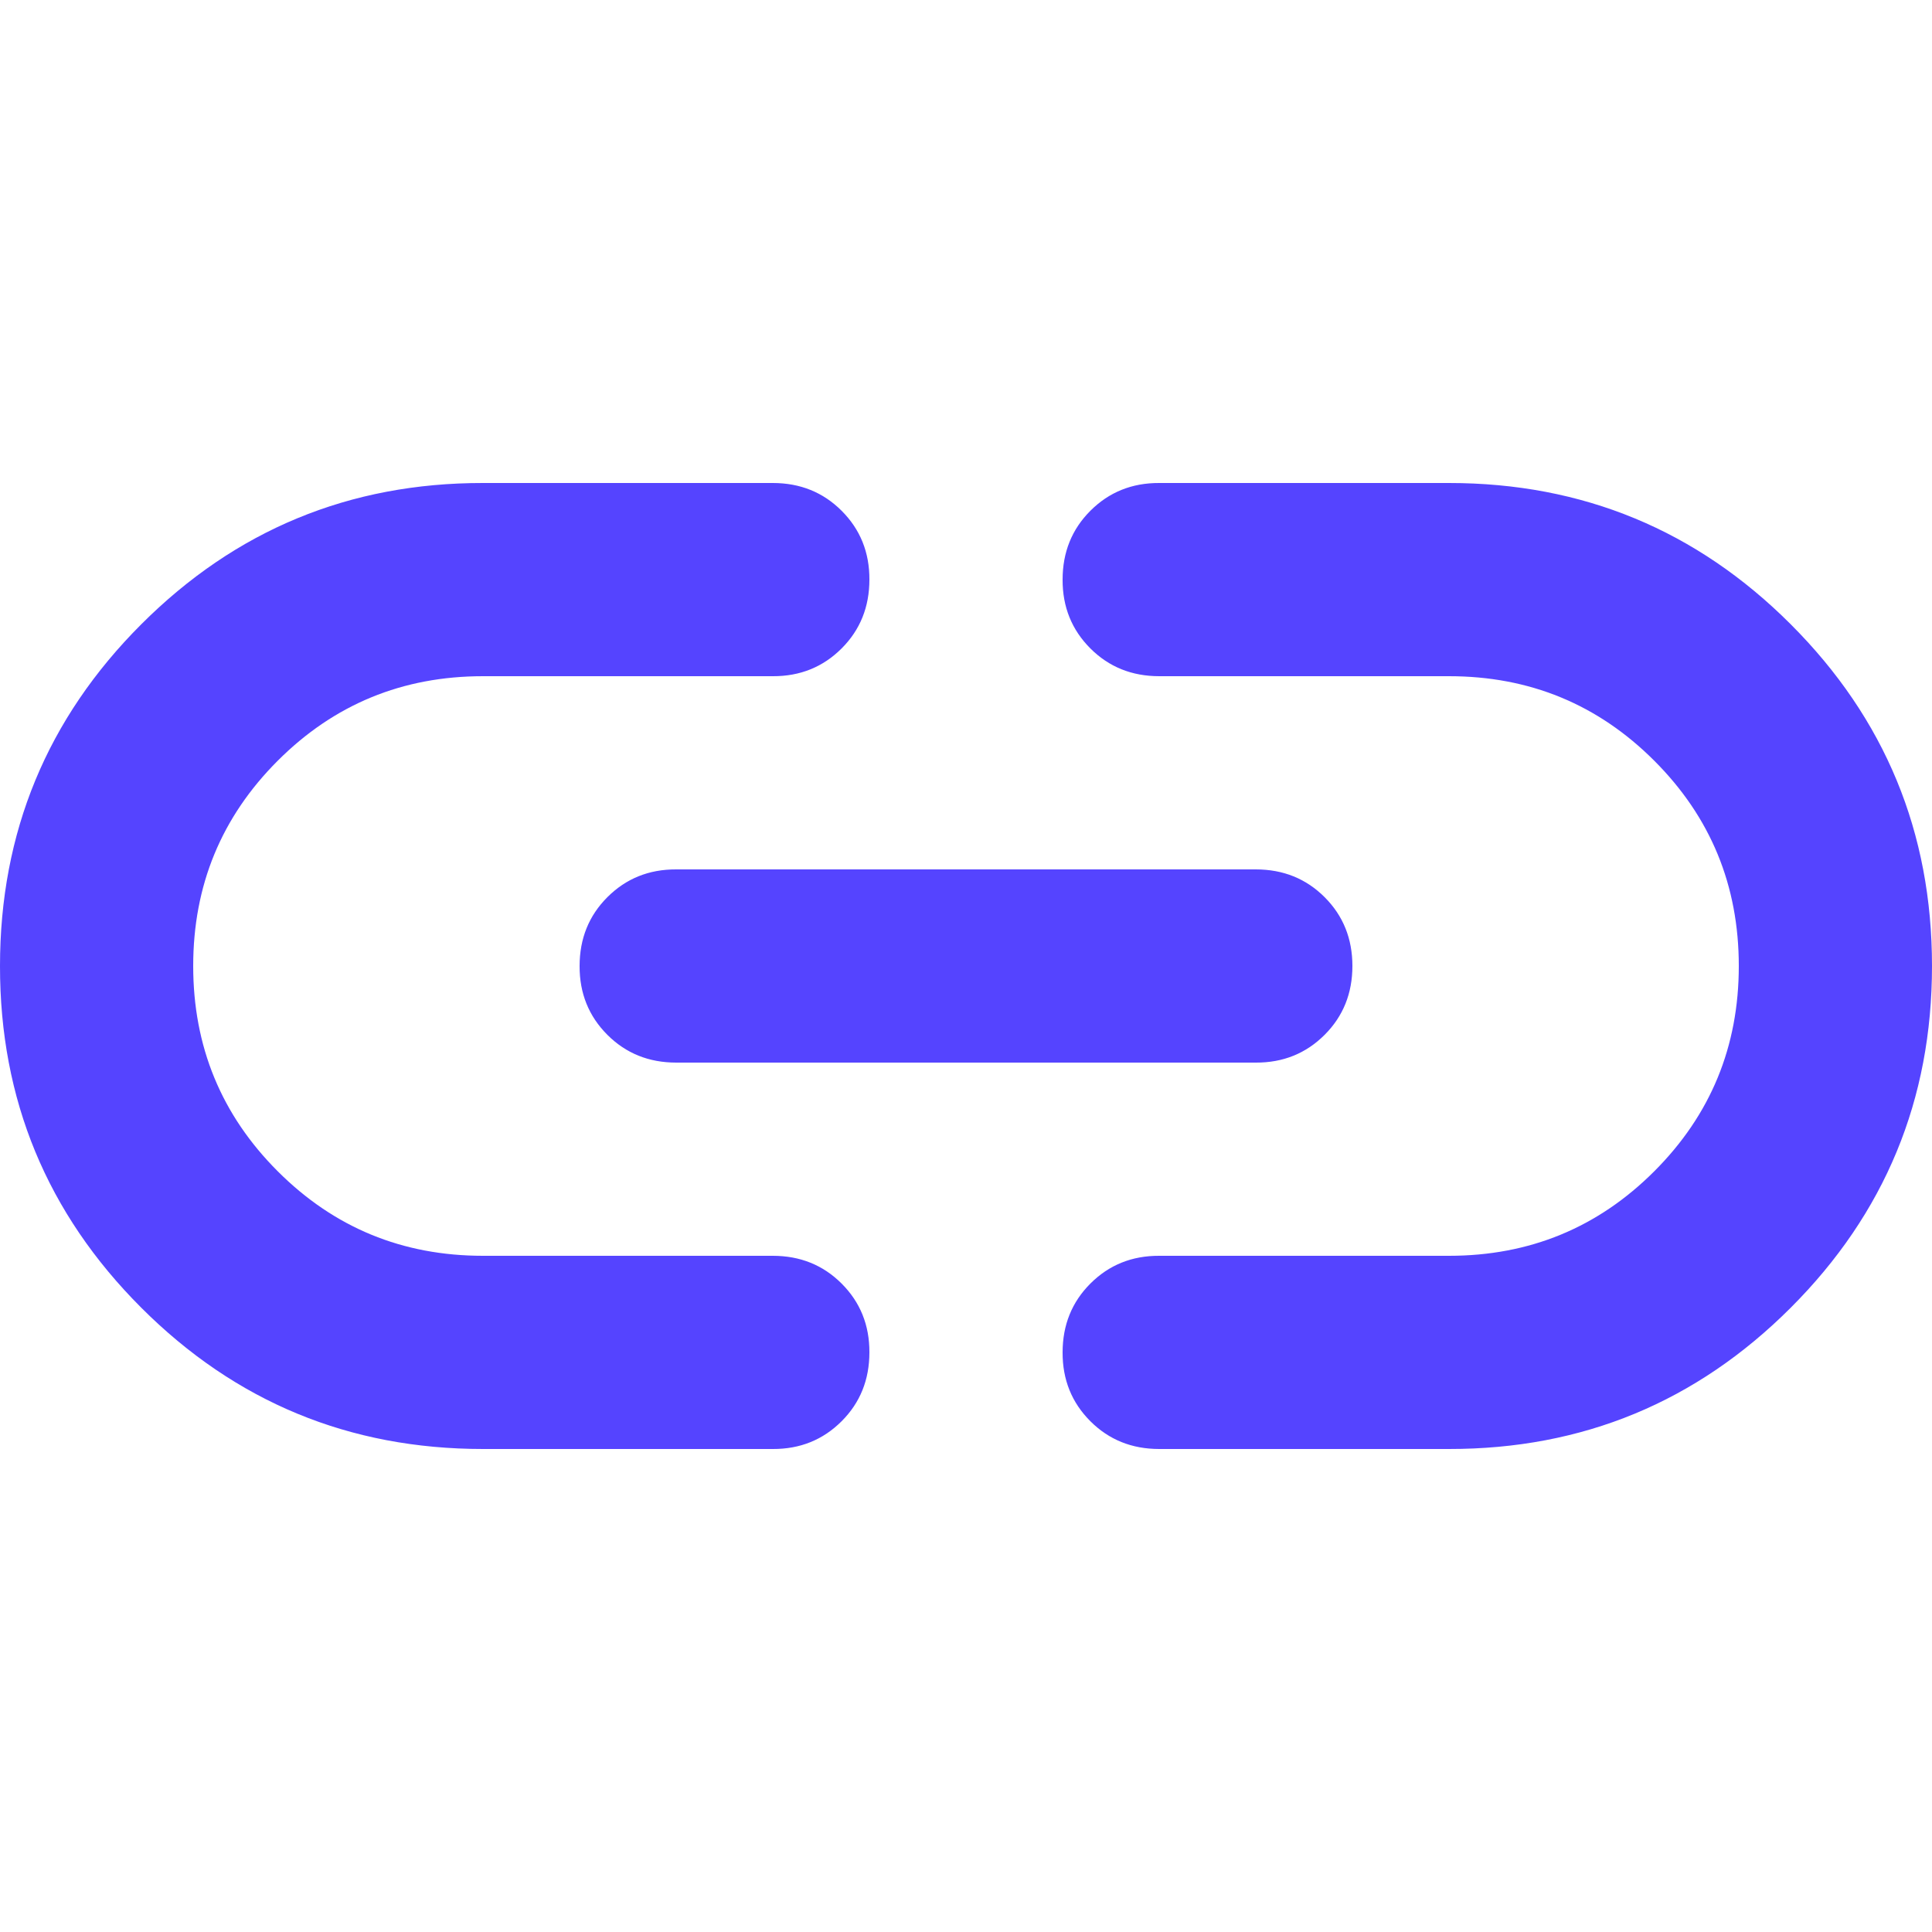 <svg width="16" height="16" viewBox="0 0 16 16" fill="none" xmlns="http://www.w3.org/2000/svg">
<path d="M4 12C2.893 12 1.95 11.61 1.17 10.83C0.389 10.049 -0.001 9.106 5.46448e-07 8C5.46448e-07 6.893 0.39 5.95 1.17 5.17C1.951 4.389 2.894 3.999 4 4H6.4C6.627 4 6.817 4.077 6.97 4.23C7.124 4.384 7.201 4.574 7.2 4.8C7.2 5.027 7.123 5.217 6.97 5.37C6.816 5.524 6.626 5.601 6.4 5.6H4C3.333 5.6 2.767 5.833 2.3 6.3C1.833 6.767 1.6 7.333 1.6 8C1.6 8.667 1.833 9.233 2.3 9.7C2.767 10.167 3.333 10.4 4 10.4H6.4C6.627 10.4 6.817 10.477 6.97 10.63C7.124 10.784 7.201 10.974 7.2 11.2C7.2 11.427 7.123 11.617 6.97 11.77C6.816 11.924 6.626 12.001 6.4 12H4ZM5.6 8.8C5.373 8.8 5.183 8.723 5.03 8.57C4.876 8.416 4.799 8.226 4.8 8C4.8 7.773 4.877 7.583 5.03 7.43C5.184 7.276 5.374 7.199 5.6 7.2H10.4C10.627 7.2 10.817 7.277 10.97 7.43C11.124 7.584 11.2 7.774 11.2 8C11.2 8.227 11.123 8.417 10.97 8.57C10.816 8.724 10.626 8.801 10.4 8.8H5.6ZM9.6 12C9.373 12 9.183 11.923 9.03 11.77C8.876 11.616 8.799 11.426 8.8 11.2C8.8 10.973 8.877 10.783 9.03 10.63C9.184 10.476 9.374 10.399 9.6 10.4H12C12.667 10.4 13.233 10.167 13.7 9.7C14.167 9.233 14.4 8.667 14.4 8C14.4 7.333 14.167 6.767 13.7 6.3C13.233 5.833 12.667 5.6 12 5.6H9.6C9.373 5.6 9.183 5.523 9.03 5.37C8.876 5.216 8.799 5.026 8.8 4.8C8.8 4.573 8.877 4.383 9.03 4.23C9.184 4.076 9.374 3.999 9.6 4H12C13.107 4 14.05 4.39 14.83 5.17C15.611 5.951 16 6.894 16 8C16 9.107 15.61 10.05 14.83 10.83C14.049 11.611 13.106 12.001 12 12H9.6Z" fill="#5544FF"/>
</svg>
